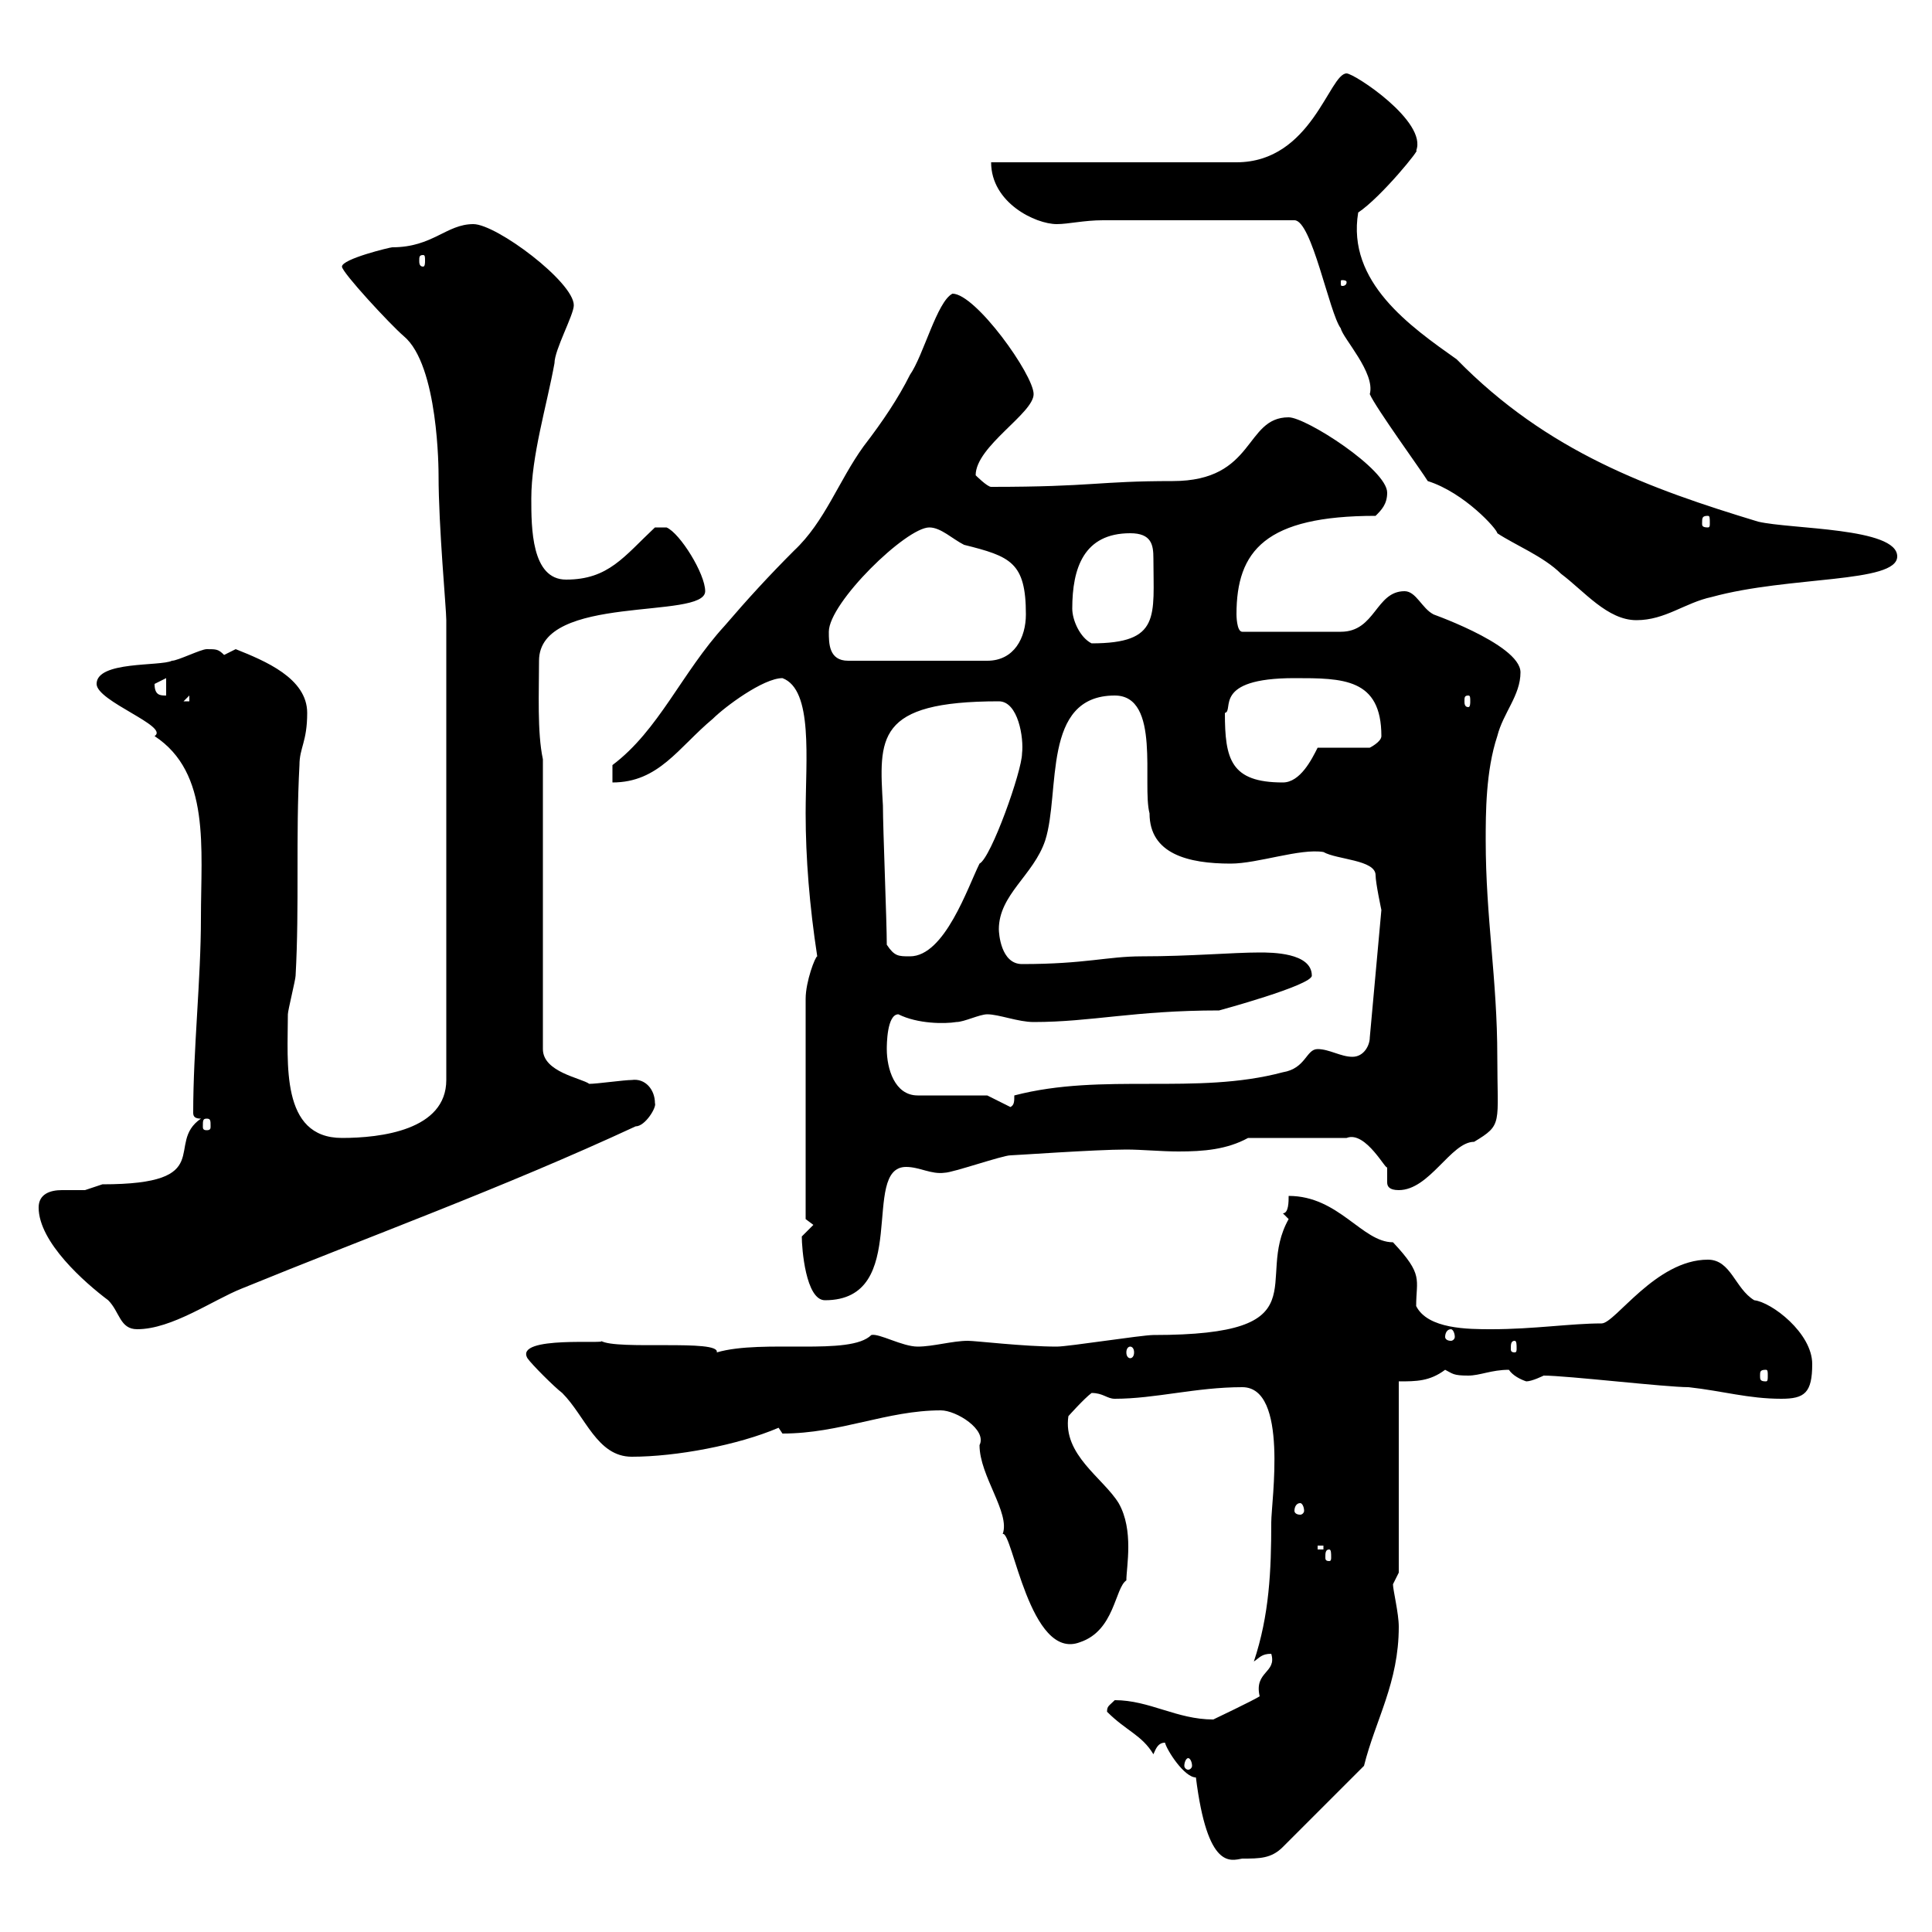<svg xmlns="http://www.w3.org/2000/svg" xmlns:xlink="http://www.w3.org/1999/xlink" width="300" height="300"><path d="M180.90 270.60C181.20 271.80 183.90 276 185.70 276C187.50 290.40 191.10 288.90 192.90 288.60C195.60 288.60 197.40 288.60 199.20 286.80L211.80 274.20C213.60 267 217.20 261.30 217.20 252.60C217.20 250.50 216.30 246.90 216.30 246C216.30 246 217.20 244.20 217.20 244.20L217.20 214.50C219.90 214.50 222 214.50 224.40 212.70C225.60 213.30 225.60 213.60 228 213.60C229.80 213.60 231.60 212.70 234.30 212.70C234.90 213.60 236.10 214.20 237 214.50C237.90 214.50 239.70 213.60 239.70 213.60C243.30 213.60 258.60 215.40 262.20 215.40C267.60 216 271.50 217.20 276.60 217.20C280.20 217.20 281.40 216.30 281.40 211.80C281.40 207 275.10 202.20 272.40 201.90C269.40 200.10 268.80 195.60 265.20 195.60C257.10 195.60 250.80 205.50 248.70 205.50C243.90 205.50 238.20 206.40 231.60 206.40C228 206.40 221.70 206.40 219.90 202.80C219.90 198.60 221.10 198 216.30 192.90C211.50 192.90 207.90 185.70 200.10 185.70C200.10 186.60 200.10 188.40 199.20 188.40C199.20 188.40 200.10 189.30 200.10 189.30C194.70 198.90 205.50 207.30 179.10 207.30C177.30 207.30 165.90 209.10 164.10 209.10C159 209.10 151.50 208.20 150.30 208.20C147.90 208.20 144.90 209.10 142.50 209.10C140.10 209.10 136.50 207 135.30 207.30C132 210.60 118.50 207.90 111.30 210C111.90 207.90 95.70 209.70 93.30 208.20C94.80 208.80 79.80 207.30 81.90 210.90C82.50 211.80 86.10 215.40 87.30 216.30C90.90 219.90 92.70 226.20 98.10 226.20C105 226.20 114.60 224.40 120.90 221.70C120.90 221.70 121.50 222.60 121.50 222.60C130.50 222.60 137.70 219 146.10 219C148.50 219 153.30 222 152.10 224.40C152.10 229.20 156.90 234.90 155.70 238.20C157.20 237.60 159.90 258 167.70 255C173.10 253.20 173.10 246.60 174.90 245.40C174.90 243.30 176.10 237.60 173.70 233.40C171.30 229.50 165 225.90 165.90 219.90C165.90 219.90 168.30 217.20 169.50 216.30C171.30 216.30 171.90 217.20 173.10 217.20C179.40 217.20 185.70 215.40 192.90 215.40C200.10 215.40 197.40 233.10 197.40 236.40C197.40 243.90 197.10 250.80 194.70 258C195.60 257.40 195.90 256.80 197.40 256.80C198.30 259.80 194.70 259.50 195.60 263.40C194.70 264 188.40 267 188.40 267C182.70 267 178.50 264 173.10 264C172.20 264.90 171.90 264.90 171.90 265.80C174.90 268.80 177.30 269.40 179.10 272.40C179.40 271.80 179.70 270.60 180.90 270.60ZM184.50 273C184.80 273 185.10 273.60 185.10 274.20C185.10 274.50 184.80 274.80 184.50 274.80C184.20 274.80 183.90 274.50 183.90 274.20C183.90 273.60 184.20 273 184.50 273ZM206.40 240.60C206.70 240.60 206.70 241.20 206.70 241.80C206.70 242.10 206.70 242.40 206.40 242.40C205.80 242.40 205.80 242.10 205.80 241.80C205.80 241.20 205.80 240.60 206.40 240.60ZM204.60 240L205.50 240L205.50 240.60L204.60 240.60ZM201.90 233.40C202.20 233.40 202.50 234 202.50 234.60C202.50 234.90 202.20 235.20 201.90 235.20C201.30 235.20 201 234.90 201 234.60C201 234 201.30 233.40 201.90 233.40ZM274.20 212.70C274.50 212.70 274.50 213 274.50 213.60C274.50 214.20 274.50 214.50 274.20 214.50C273.30 214.50 273.30 214.20 273.30 213.60C273.30 213 273.30 212.70 274.20 212.70ZM175.50 209.10C175.80 209.10 176.10 209.40 176.10 210C176.10 210.60 175.80 210.90 175.50 210.90C175.20 210.90 174.90 210.60 174.90 210C174.90 209.40 175.20 209.10 175.50 209.10ZM235.20 208.20C235.50 208.20 235.50 208.80 235.50 209.40C235.50 209.70 235.50 210 235.20 210C234.60 210 234.60 209.70 234.60 209.40C234.60 208.80 234.60 208.20 235.20 208.20ZM225.30 206.40C225.60 206.40 225.90 207 225.90 207.60C225.90 207.90 225.60 208.20 225.30 208.20C224.70 208.20 224.40 207.90 224.40 207.60C224.40 207 224.70 206.40 225.30 206.40ZM6 187.50C6 192.90 13.20 199.20 16.80 201.90C18.60 203.70 18.60 206.40 21.30 206.40C26.70 206.40 33 201.90 37.50 200.10C57.30 192 78 184.50 98.70 174.90C100.20 174.90 102 171.90 101.70 171.30C101.70 169.20 100.20 167.40 98.10 167.70C96.90 167.70 92.70 168.30 91.50 168.30C90.30 167.40 84.30 166.50 84.30 162.90L84.30 117.90C83.40 113.70 83.70 107.40 83.70 102.60C83.70 92.10 109.50 96.30 109.50 91.80C109.50 89.10 105.60 82.80 103.50 81.90C102.30 81.90 101.70 81.90 101.70 81.90C96.90 86.40 94.50 90 87.90 90C82.50 90 82.50 81.90 82.50 77.40C82.50 70.80 84.90 63 86.10 56.40C86.10 54.30 89.10 48.90 89.10 47.40C89.10 43.80 77.10 34.80 73.50 34.80C69.30 34.80 67.20 38.40 60.90 38.40C60.60 38.40 53.10 40.20 53.10 41.40C53.10 42.30 60.60 50.40 62.70 52.20C68.10 56.70 68.10 73.20 68.10 73.80C68.10 81.90 69.30 94.50 69.30 96.30L69.30 167.70C69.30 175.50 59.10 176.70 53.10 176.70C43.50 176.70 44.70 165 44.70 157.50C44.70 156.90 45.90 152.10 45.90 151.50C46.50 140.70 45.90 129.90 46.50 118.80C46.50 116.10 47.70 115.20 47.70 110.70C47.70 105.30 41.10 102.60 36.60 100.80C36.60 100.80 34.80 101.70 34.80 101.70C33.90 100.80 33.60 100.80 32.10 100.80C31.20 100.80 27.60 102.60 26.70 102.60C24.90 103.50 15 102.60 15 106.20C15 108.90 26.40 112.80 24 114.30C32.70 120 31.20 131.70 31.20 142.50C31.20 152.10 30 162.90 30 172.80C30 173.40 30.30 173.70 31.20 173.70C25.50 177.60 33.90 183.90 15.90 183.90C15.90 183.90 13.20 184.80 13.20 184.80C12 184.80 11.10 184.80 9.60 184.80C7.80 184.80 6 185.40 6 187.50ZM124.50 192C124.50 193.80 125.10 201.90 128.10 201.90C141.60 201.90 133.50 181.20 140.70 181.20C142.80 181.20 144.60 182.40 146.70 182.10C147.90 182.10 155.70 179.40 156.90 179.40C157.50 179.40 170.10 178.50 174.90 178.50C177.30 178.50 180.30 178.80 183 178.80C186.90 178.80 190.50 178.50 193.80 176.70L209.10 176.70C212.10 175.50 215.40 182.10 215.40 181.20C215.40 182.10 215.40 182.70 215.40 183.60C215.40 184.20 215.70 184.80 217.20 184.80C222 184.80 225.30 177.30 228.90 177.30C233.40 174.60 232.50 174.60 232.50 164.10C232.50 152.10 230.70 142.50 230.70 130.50C230.70 126.30 230.70 119.70 232.50 114.30C233.40 110.70 236.10 108 236.10 104.40C236.10 99.90 220.80 94.80 222.60 95.40C220.80 94.50 219.90 91.80 218.10 91.80C213.60 91.80 213.60 98.10 208.20 98.10L192.90 98.10C192 98.10 192 95.40 192 95.40C192 85.50 196.50 80.10 213.60 80.10C214.50 79.20 215.40 78.30 215.40 76.50C215.40 72.90 202.80 64.80 200.10 64.80C193.20 64.80 195 74.70 182.10 74.70C170.40 74.70 169.80 75.60 153.90 75.60C153.30 75.60 151.50 73.80 151.50 73.80C151.50 69.30 160.50 64.20 160.50 61.20C160.50 58.20 151.50 45.60 147.90 45.60C145.50 46.80 143.40 55.20 141.30 58.20C139.50 61.80 137.10 65.40 134.10 69.30C130.20 74.70 128.10 81 123.30 85.50C119.40 89.40 116.10 93 112.50 97.20C105.90 104.40 102.30 113.40 95.10 118.80L95.10 121.50C102.30 121.50 105.30 116.10 110.70 111.60C112.50 109.80 118.50 105.30 121.50 105.30C126.30 107.10 125.10 117.90 125.10 126.30C125.10 133.20 125.70 140.70 126.90 148.50C126.60 148.50 125.10 152.40 125.10 155.10L125.10 189.30L126.30 190.20C126.30 190.20 124.50 192 124.50 192ZM32.10 173.70C32.70 173.70 32.70 174 32.70 174.90C32.70 175.20 32.70 175.50 32.10 175.50C31.50 175.50 31.50 175.20 31.50 174.90C31.50 174 31.50 173.70 32.10 173.70ZM153.30 170.10L142.50 170.10C138.90 170.10 137.70 165.90 137.70 162.90C137.70 162.30 137.70 157.50 139.50 157.50C142.50 159 146.70 159 148.50 158.70C149.70 158.70 152.10 157.50 153.30 157.50C155.10 157.50 158.10 158.70 160.50 158.70C169.50 158.70 176.10 156.90 189.30 156.90C189.30 156.90 203.70 153 203.70 151.50C203.70 147.90 197.40 147.90 195.60 147.90C191.40 147.90 184.80 148.50 177.30 148.50C171.90 148.50 168.60 149.70 158.70 149.70C155.40 149.70 155.10 144.90 155.10 144.30C155.10 138.90 160.50 135.90 162.30 130.50C164.70 123 161.70 108 173.10 108C180.30 108 177.30 121.80 178.50 126.30C178.50 132.60 184.50 134.10 191.10 134.10C195.30 134.10 201.90 131.70 205.50 132.30C207.60 133.50 213.60 133.50 213.60 135.90C213.60 137.10 214.50 141.30 214.50 141.30L212.70 161.10C212.70 162.30 211.80 164.10 210 164.10C208.20 164.10 206.40 162.90 204.60 162.90C202.80 162.90 202.80 165.90 199.20 166.50C185.70 170.10 171.30 166.50 157.50 170.10C157.50 171 157.50 171.60 156.90 171.90ZM137.70 146.70C137.70 143.10 137.10 128.70 137.10 125.10C136.50 114.60 135.90 108.90 155.10 108.90C158.10 108.90 159 114.60 158.70 117C158.70 119.70 153.90 133.20 152.10 134.10C150.30 137.70 146.70 148.50 141.30 148.50C139.50 148.50 138.90 148.50 137.70 146.70ZM190.20 110.70C191.70 110.40 188.10 105.30 201 105.30C208.50 105.30 214.50 105.30 214.50 114.30C214.50 115.20 212.70 116.10 212.70 116.10L204.60 116.10C203.70 117.90 201.90 121.50 199.20 121.50C191.10 121.50 190.20 117.90 190.20 110.70ZM29.40 108L29.40 108.90L28.50 108.90ZM228 108C228.30 108 228.30 108.30 228.30 108.90C228.30 109.20 228.30 109.80 228 109.80C227.40 109.80 227.40 109.20 227.40 108.90C227.40 108.30 227.40 108 228 108ZM24 106.20C24 106.20 25.80 105.30 25.80 105.30L25.80 108C24.90 108 24 108 24 106.20ZM128.70 98.10C128.70 93.60 140.70 81.90 144.30 81.90C146.10 81.90 147.90 83.70 149.70 84.60C156.90 86.40 159.30 87.30 159.30 95.40C159.30 99 157.50 102.60 153.30 102.60L131.70 102.60C128.70 102.60 128.70 99.90 128.70 98.10ZM166.50 94.50C166.50 88.20 168.30 82.80 175.50 82.80C178.80 82.80 179.10 84.60 179.10 86.70C179.10 95.70 180.30 99.90 169.50 99.90C167.70 99 166.50 96.30 166.50 94.50ZM171.30 34.20L201 34.20C203.70 34.20 206.40 48.60 208.20 51C208.50 52.50 213.60 57.90 212.70 61.20C213.60 63.30 220.80 73.20 221.70 74.70C227.40 76.50 232.50 82.20 232.50 82.80C235.20 84.60 239.70 86.40 242.40 89.10C246 91.80 249.60 96.30 254.10 96.30C258.60 96.30 261.60 93.60 265.80 92.70C277.80 89.40 294.60 90.60 294.60 86.40C294.60 81.90 278.10 82.20 273 81C256.20 75.90 240.30 70.20 226.20 55.80C219 50.70 209.10 43.80 210.90 33C214.50 30.60 220.80 22.80 219.90 23.40C221.70 18.90 210.30 11.40 209.10 11.40C206.40 11.40 203.70 25.20 192 25.20L153.90 25.20C153.90 31.50 160.80 34.80 164.10 34.80C165.90 34.80 168.30 34.20 171.30 34.20ZM265.20 80.10C265.50 80.10 265.50 80.40 265.50 81.30C265.50 81.60 265.50 81.90 265.20 81.90C264.30 81.90 264.30 81.60 264.30 81.30C264.30 80.40 264.30 80.10 265.20 80.10ZM209.10 43.80C209.10 44.40 208.50 44.40 208.50 44.40C208.20 44.40 208.20 44.40 208.20 43.80C208.20 43.50 208.20 43.50 208.50 43.50C208.50 43.50 209.10 43.50 209.10 43.80ZM65.70 39.60C66 39.60 66 39.90 66 40.50C66 40.80 66 41.40 65.70 41.40C65.10 41.40 65.10 40.80 65.10 40.50C65.10 39.90 65.10 39.60 65.70 39.60Z"/></svg>